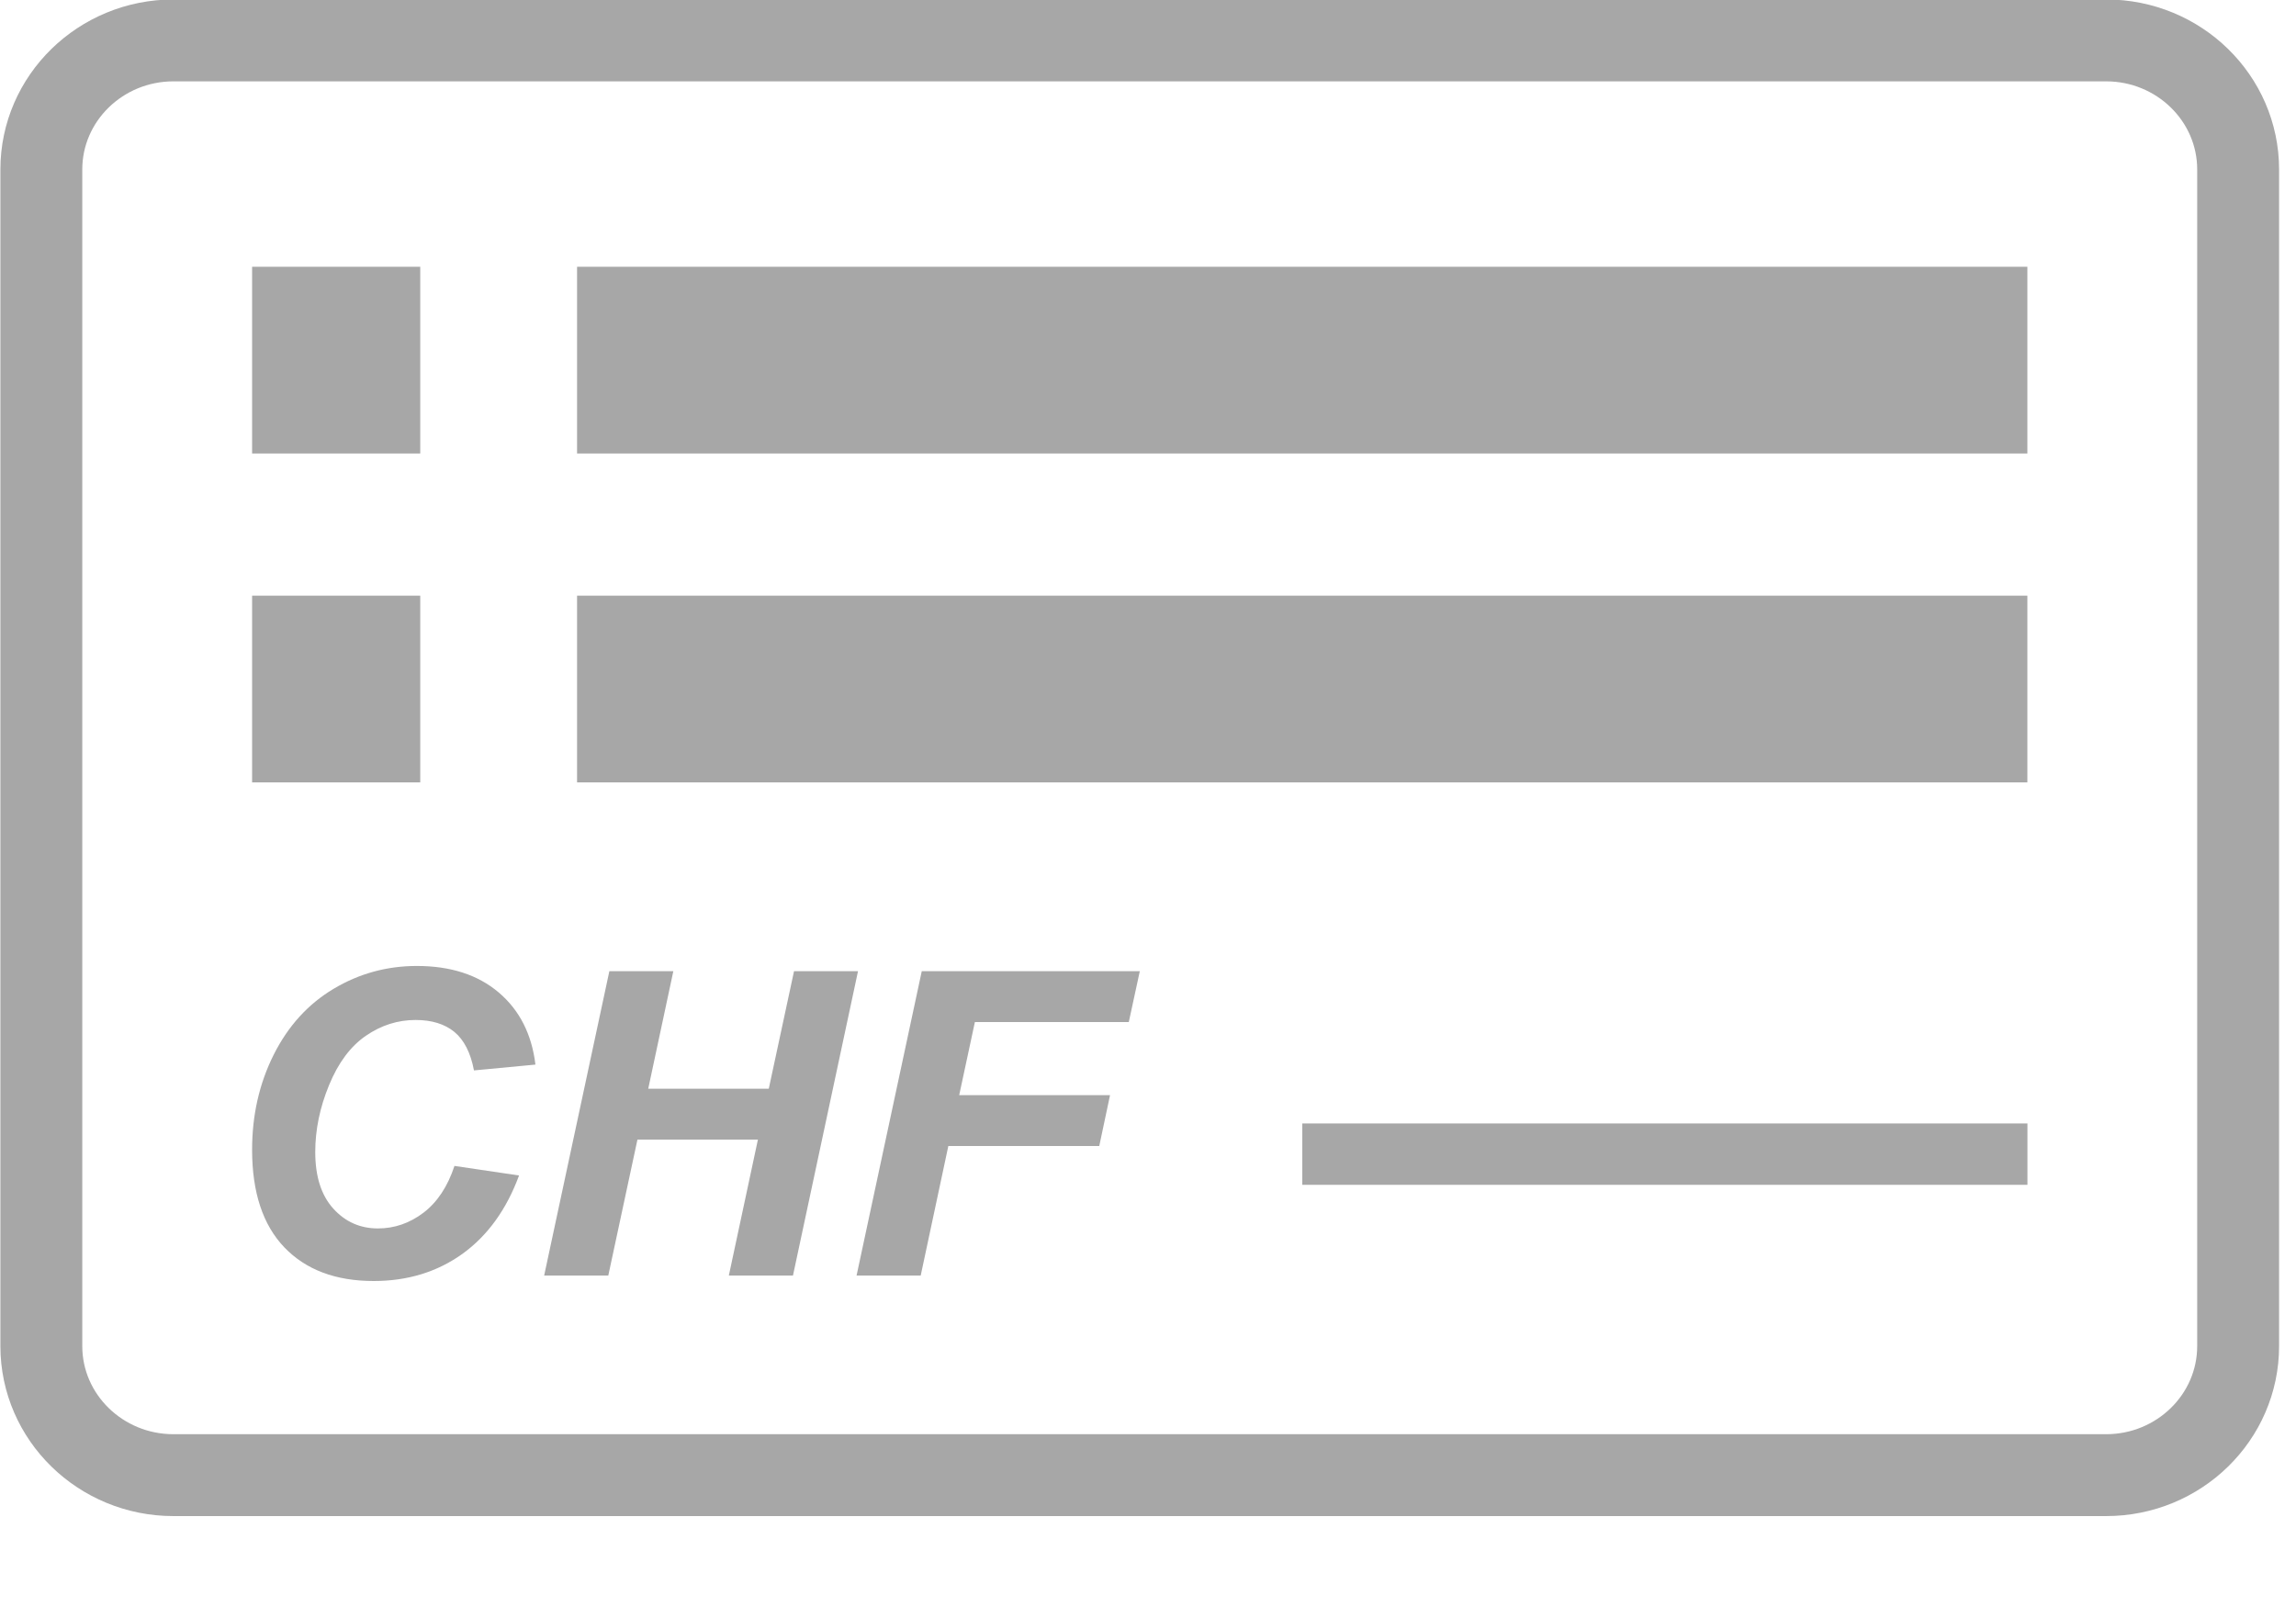 <?xml version="1.0" encoding="UTF-8" standalone="no"?><!DOCTYPE svg PUBLIC "-//W3C//DTD SVG 1.1//EN" "http://www.w3.org/Graphics/SVG/1.1/DTD/svg11.dtd"><svg width="30px" height="21px" version="1.1" xmlns="http://www.w3.org/2000/svg" xmlns:xlink="http://www.w3.org/1999/xlink" xml:space="preserve" xmlns:serif="http://www.serif.com/" style="fill-rule:evenodd;clip-rule:evenodd;stroke-linecap:round;stroke-linejoin:round;stroke-miterlimit:1.5;"><clipPath id="_clip1"><rect id="kauf_auf_rechnung--1-.svg" serif:id="kauf_auf_rechnung (1).svg" x="0" y="0" width="30" height="20.455"/></clipPath><g clip-path="url(#_clip1)"><path d="M29.244,2.215c0,-0.931 -0.773,-1.687 -1.726,-1.687l-25.251,-0c-0.953,-0 -1.727,0.756 -1.727,1.687l-0,15.375c-0,0.931 0.774,1.687 1.727,1.687l25.251,0c0.953,0 1.726,-0.756 1.726,-1.687l0,-15.375Z" style="fill:#a7a7a7;fill-opacity:0;stroke:#a7a7a7;stroke-width:1.07px;"/><path d="M5.938,15.236l0.844,0.125c-0.165,0.447 -0.412,0.788 -0.741,1.025c-0.33,0.236 -0.716,0.354 -1.158,0.354c-0.498,-0 -0.887,-0.147 -1.168,-0.44c-0.28,-0.293 -0.421,-0.718 -0.421,-1.275c0,-0.453 0.094,-0.866 0.282,-1.242c0.188,-0.375 0.449,-0.662 0.782,-0.861c0.333,-0.199 0.696,-0.299 1.088,-0.299c0.441,0 0.797,0.115 1.07,0.346c0.272,0.231 0.432,0.545 0.48,0.943l-0.803,0.076c-0.044,-0.232 -0.13,-0.399 -0.256,-0.503c-0.127,-0.104 -0.296,-0.156 -0.507,-0.156c-0.232,-0 -0.448,0.068 -0.649,0.206c-0.2,0.137 -0.361,0.352 -0.481,0.644c-0.121,0.293 -0.181,0.584 -0.181,0.875c0,0.319 0.078,0.565 0.235,0.739c0.156,0.173 0.351,0.26 0.584,0.26c0.217,0 0.415,-0.069 0.596,-0.206c0.18,-0.138 0.315,-0.341 0.404,-0.611Z" style="fill:#a7a7a7;fill-rule:nonzero;"/><path d="M9.903,14.892l-1.574,-0l-0.381,1.777l-0.838,0l0.852,-3.978l0.836,-0l-0.328,1.536l1.575,-0l0.33,-1.536l0.836,-0l-0.85,3.978l-0.838,0l0.38,-1.777Z" style="fill:#a7a7a7;fill-rule:nonzero;"/><path d="M11.192,16.669l0.852,-3.978l2.849,-0l-0.144,0.665l-2.011,-0l-0.205,0.955l1.971,-0l-0.141,0.665l-1.972,-0l-0.361,1.693l-0.838,0Z" style="fill:#a7a7a7;fill-rule:nonzero;"/><rect x="3.294" y="3.486" width="2.197" height="2.44" style="fill:#a7a7a7;"/><rect x="7.54" y="3.486" width="18.95" height="2.44" style="fill:#a7a7a7;"/><rect x="7.54" y="7.784" width="18.95" height="2.44" style="fill:#a7a7a7;"/><rect x="17.016" y="14.681" width="9.475" height="0.802" style="fill:#a7a7a7;"/><rect x="3.294" y="7.784" width="2.197" height="2.44" style="fill:#a7a7a7;"/></g></svg>